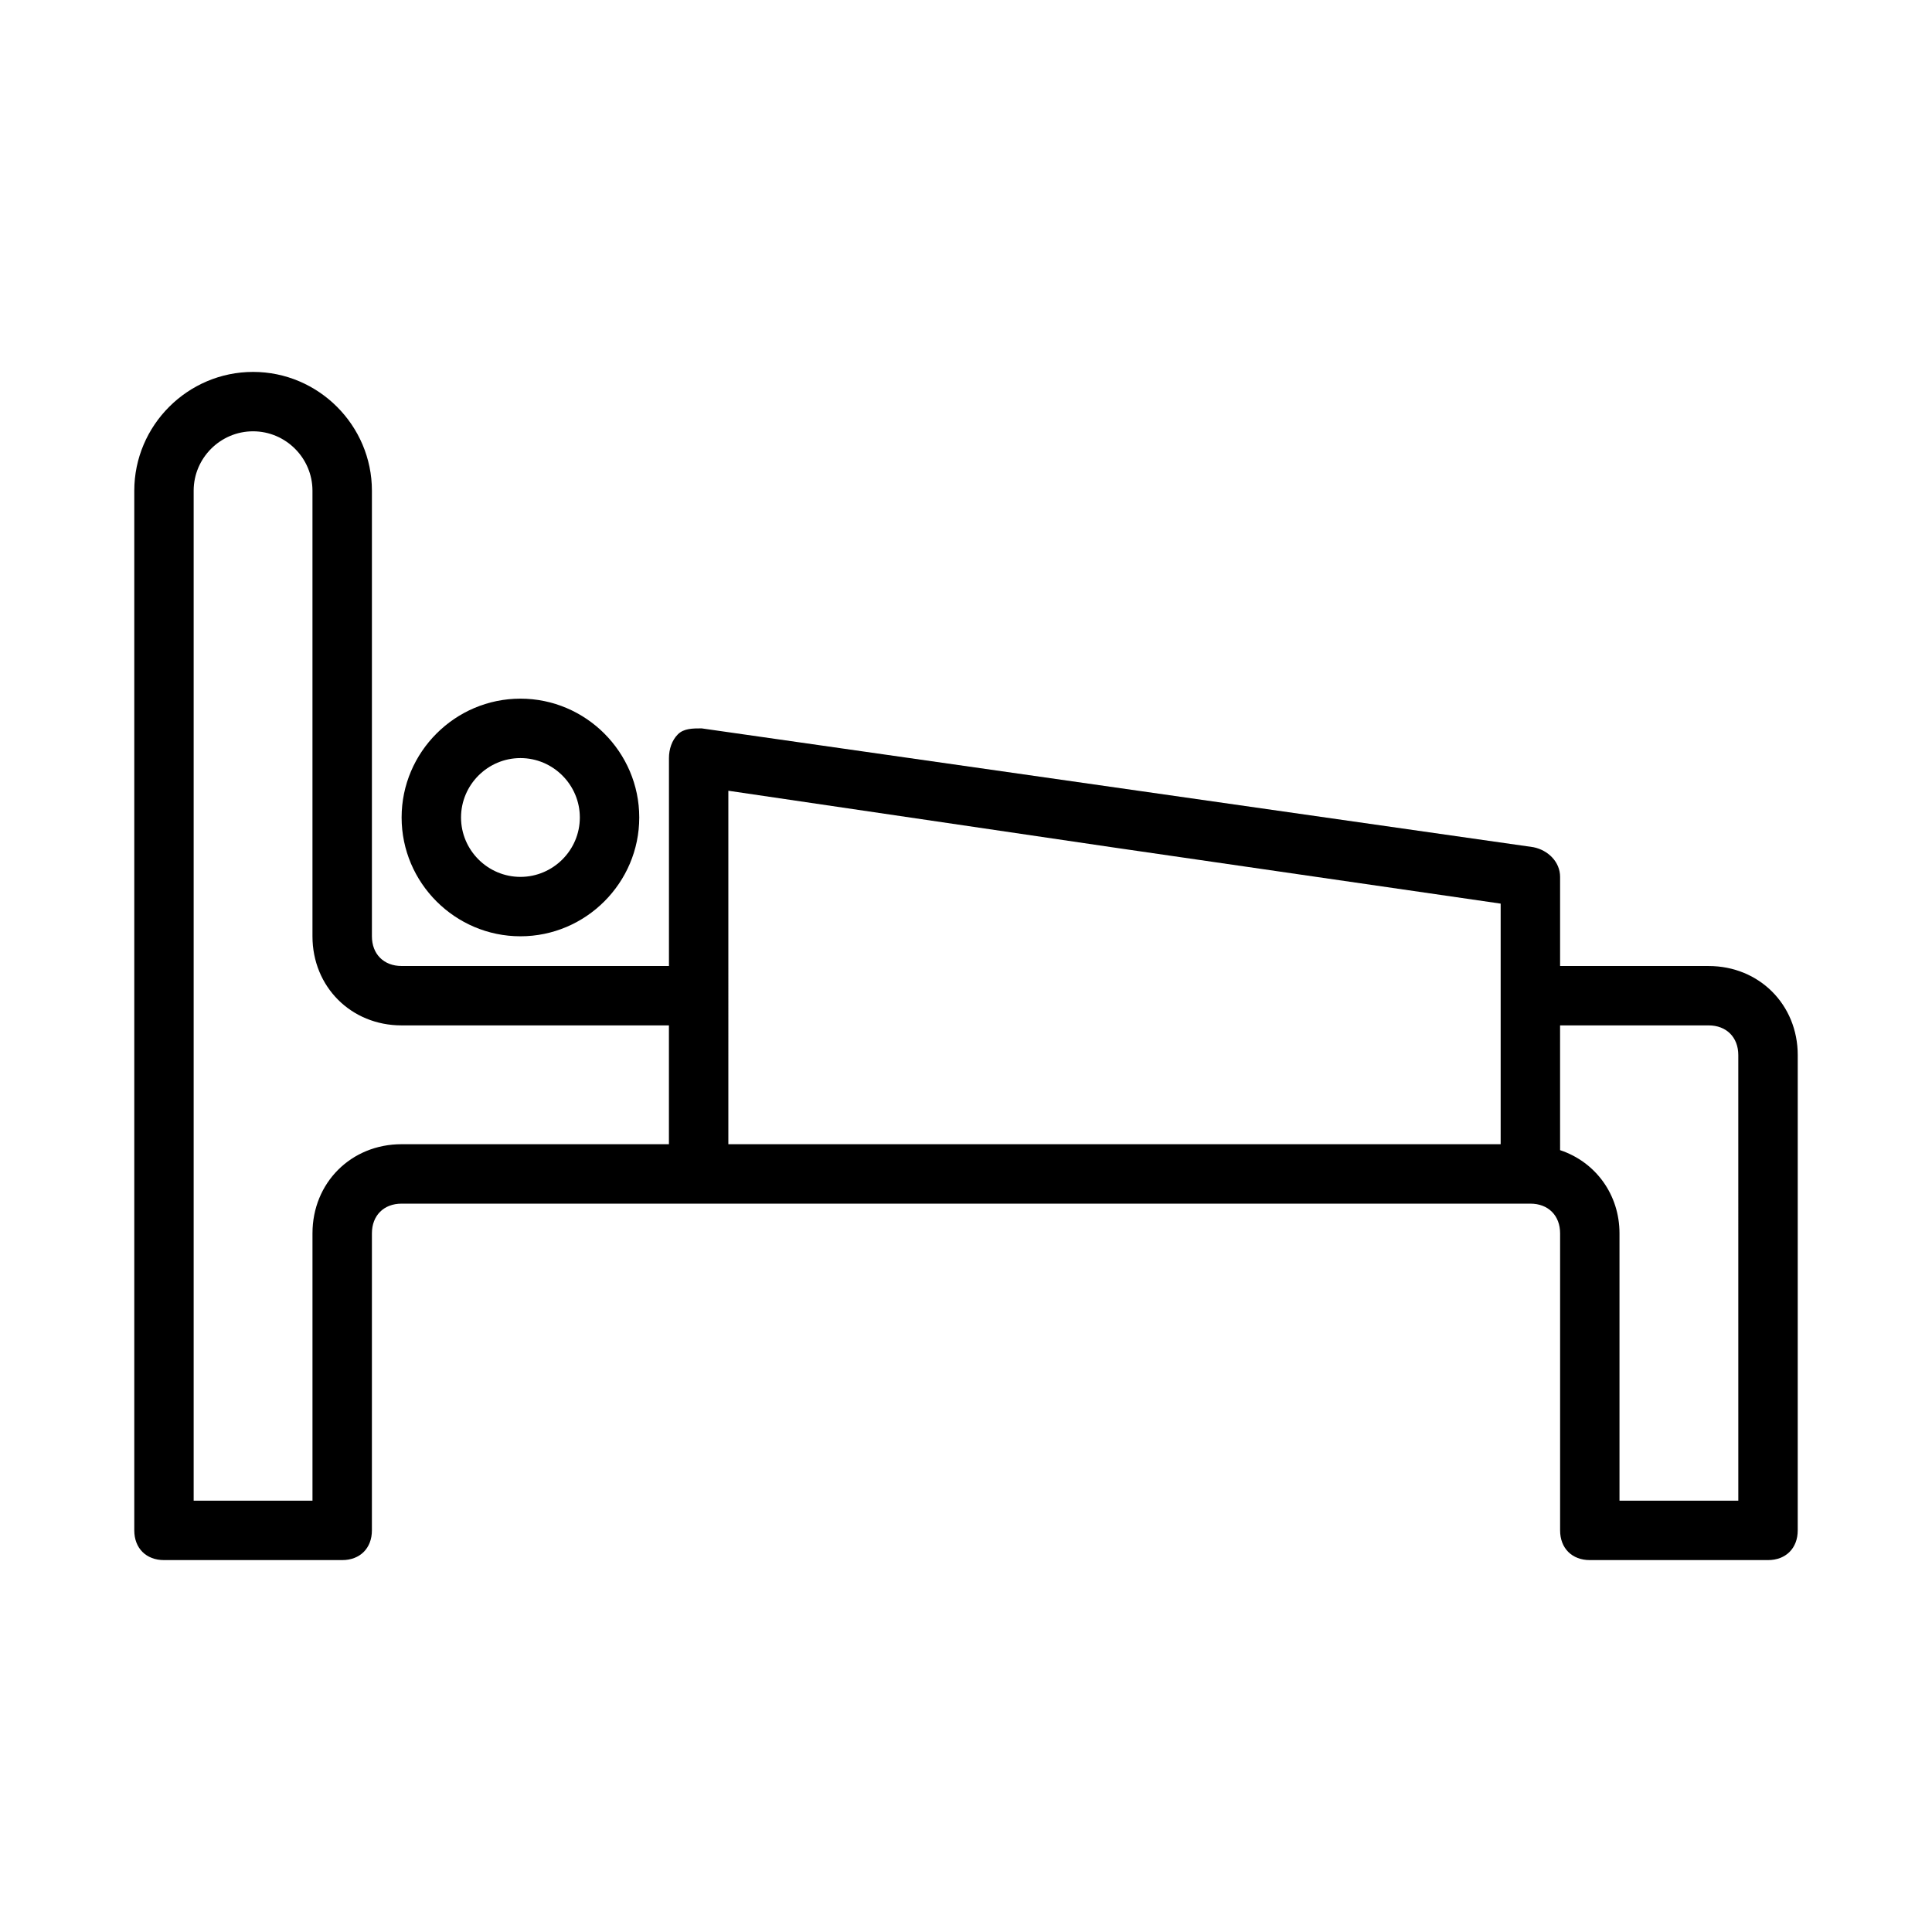 <?xml version="1.0" encoding="UTF-8"?>
<!-- Uploaded to: ICON Repo, www.svgrepo.com, Generator: ICON Repo Mixer Tools -->
<svg fill="#000000" width="800px" height="800px" version="1.1" viewBox="144 144 512 512" xmlns="http://www.w3.org/2000/svg">
 <g>
  <path d="m596.8 400h-39.359v-23.617c0-3.938-3.148-7.086-7.086-7.871l-220.41-31.484c-2.363 0-4.723 0-6.297 1.574-1.578 1.57-2.367 3.93-2.367 6.293v55.105h-70.848c-4.723 0-7.871-3.148-7.871-7.871v-118.08c0-17.32-14.168-31.488-31.488-31.488-17.32 0-31.488 14.168-31.488 31.488v275.52c0 4.723 3.148 7.871 7.871 7.871h47.23c4.723 0 7.871-3.148 7.871-7.871l0.004-78.719c0-4.723 3.148-7.871 7.871-7.871h299.14c4.723 0 7.871 3.148 7.871 7.871v78.719c0 4.723 3.148 7.871 7.871 7.871h47.23c4.723 0 7.871-3.148 7.871-7.871l0.004-125.95c0-13.383-10.234-23.613-23.613-23.613zm-259.78-46.445 101.55 14.957 103.12 14.957v63.762h-204.67zm-110.21 117.29v70.848h-31.488v-267.65c0-8.66 7.086-15.742 15.742-15.742 8.66 0 15.742 7.086 15.742 15.742v118.08c0 13.383 10.234 23.617 23.617 23.617h70.848v31.488h-70.848c-13.379-0.004-23.613 10.23-23.613 23.613zm377.86 70.848h-31.488v-70.848c0-10.234-6.297-18.895-15.742-22.043l-0.004-33.062h39.359c4.723 0 7.871 3.148 7.871 7.871z"/>
  <path d="m281.92 329.15c-17.32 0-31.488 14.168-31.488 31.488 0 17.32 14.168 31.488 31.488 31.488 17.32 0 31.488-14.168 31.488-31.488 0-17.316-14.168-31.488-31.488-31.488zm0 47.234c-8.66 0-15.742-7.086-15.742-15.742 0-8.66 7.086-15.742 15.742-15.742 8.66 0 15.742 7.086 15.742 15.742 0.004 8.656-7.082 15.742-15.742 15.742z"/>
 </g>
</svg>